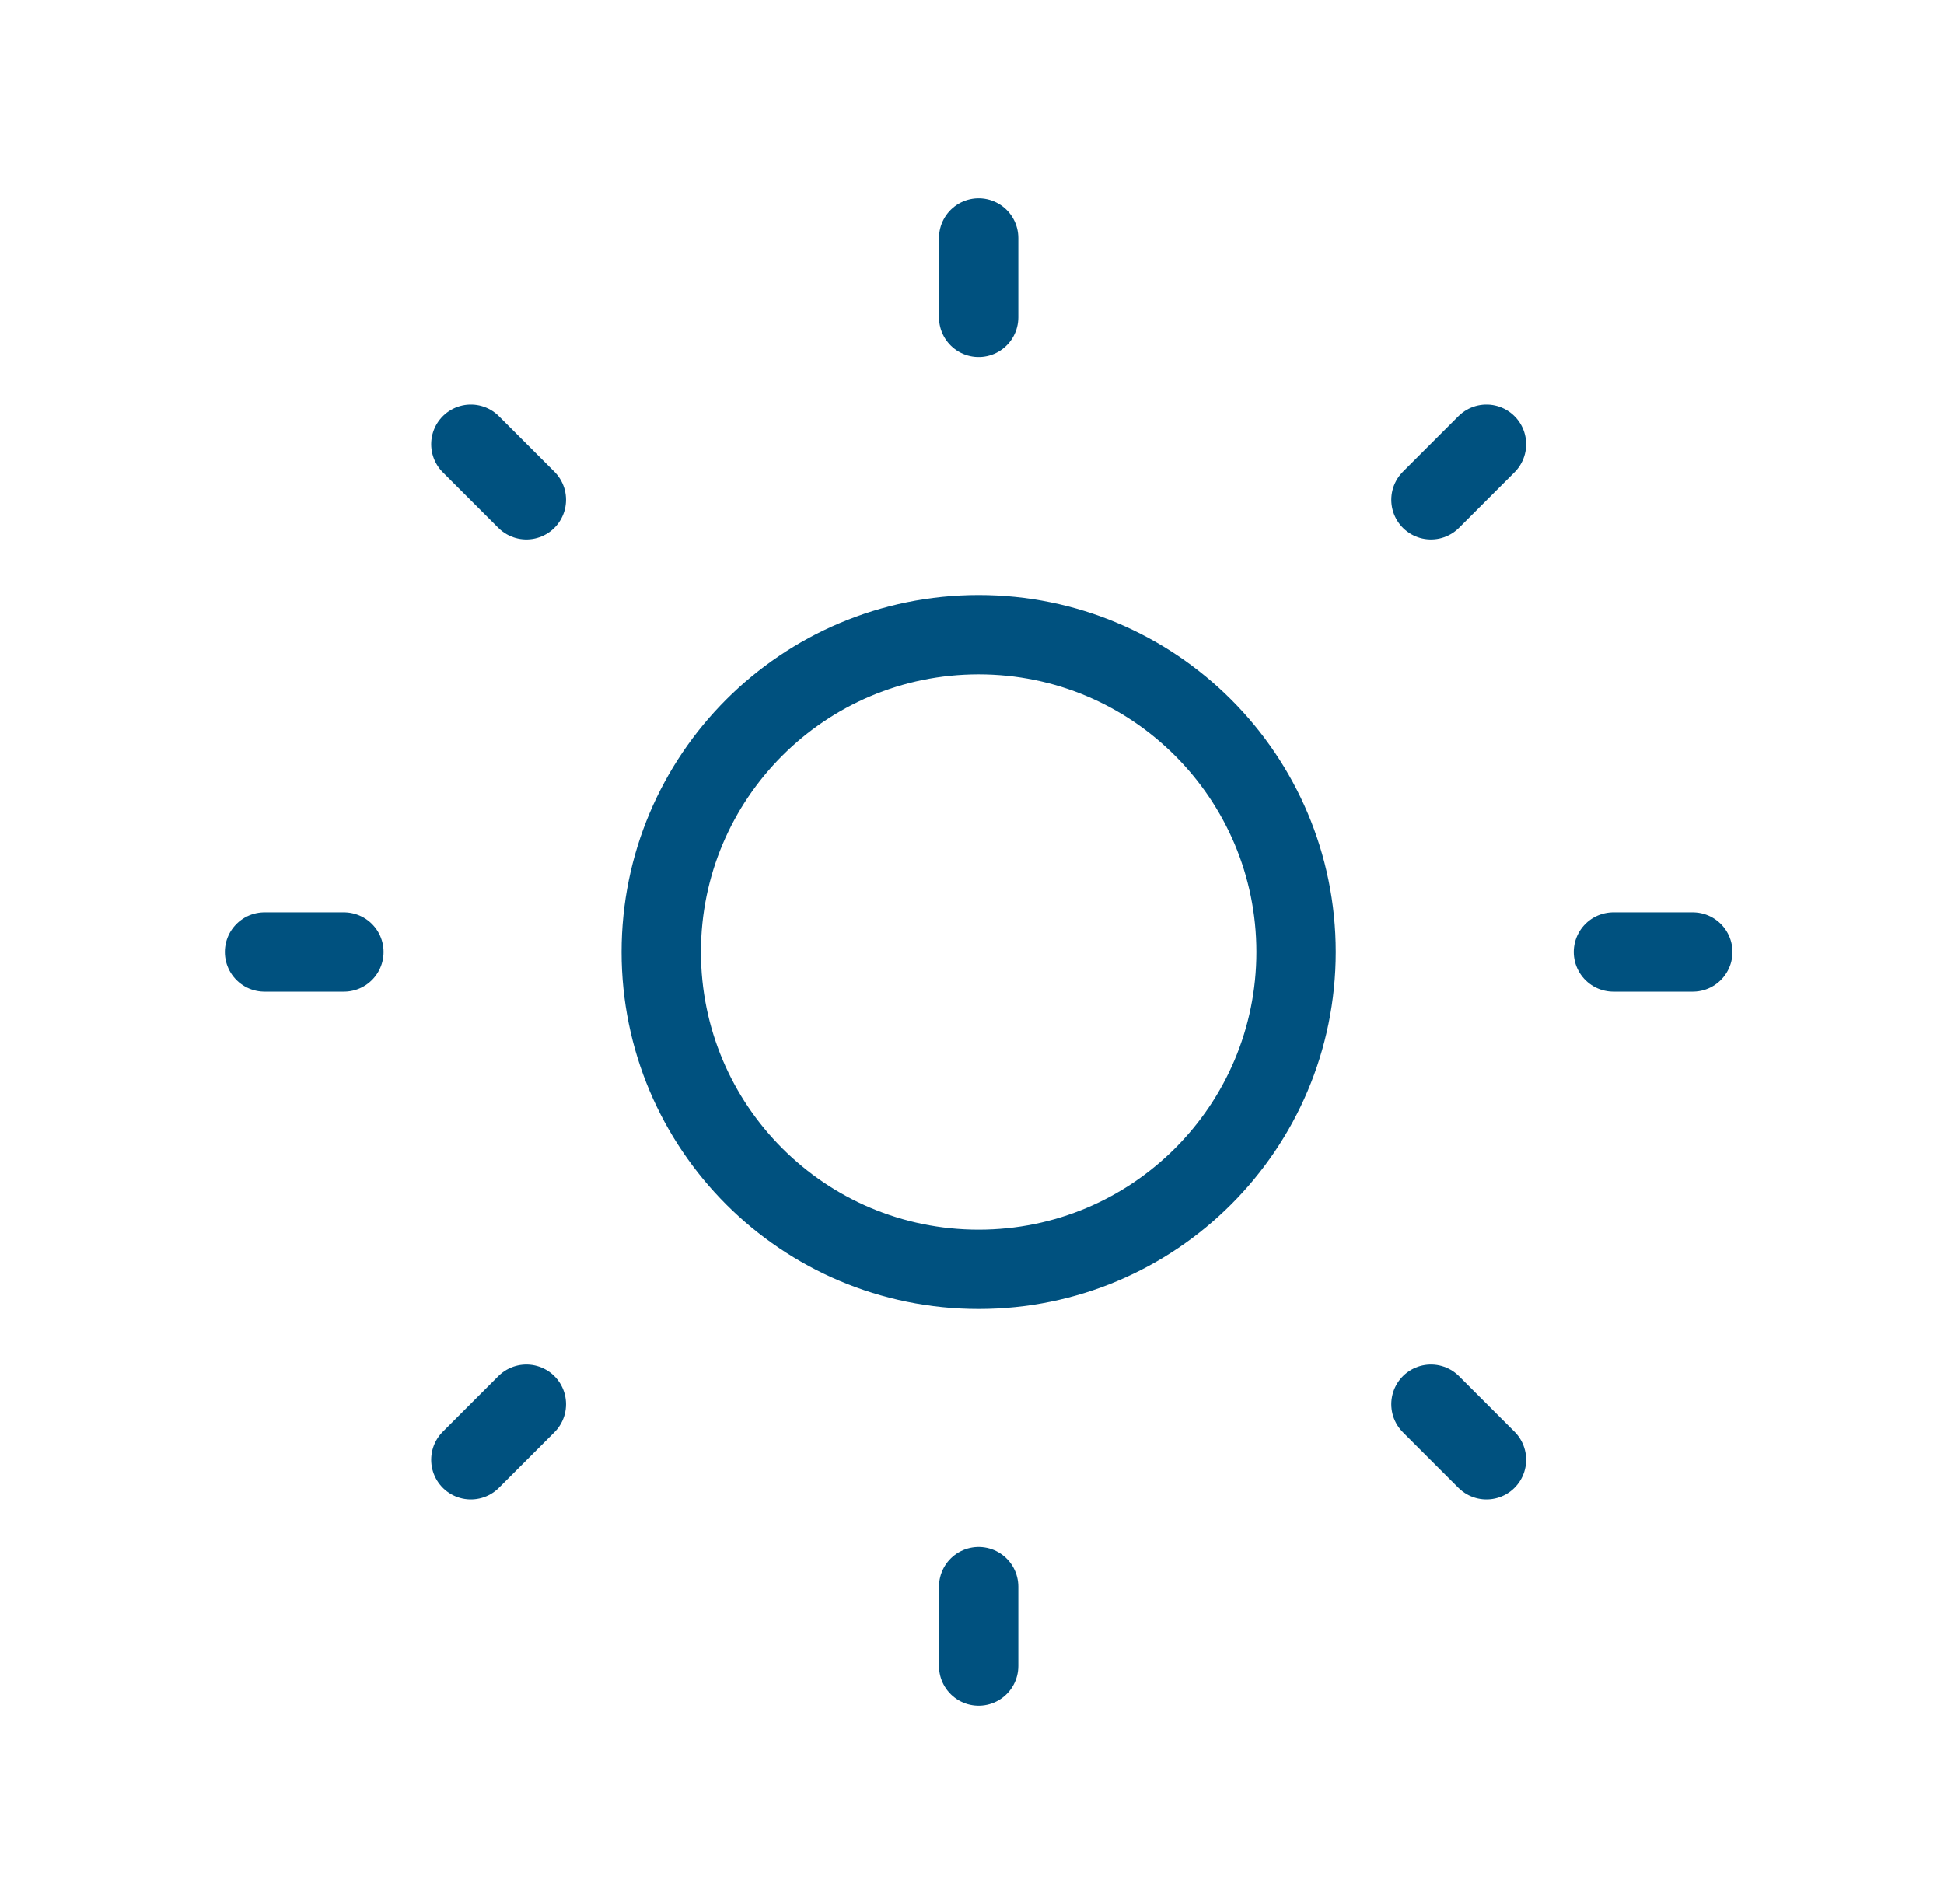 <svg xmlns="http://www.w3.org/2000/svg" width="49" height="48" viewBox="0 0 49 48" fill="none"><g clip-path="url(#clip0_526_6336)"><path d="M24.668 32C29.086 32 32.668 28.418 32.668 24C32.668 19.582 29.086 16 24.668 16C20.25 16 16.668 19.582 16.668 24C16.668 28.418 20.25 32 24.668 32Z" stroke="#00517F" stroke-width="2" stroke-linecap="round" stroke-linejoin="round"></path><path d="M13.268 35.4L11.868 36.8M6.668 24H8.668H6.668ZM24.668 6V8V6ZM40.668 24H42.668H40.668ZM24.668 40V42V40ZM11.868 11.2L13.268 12.6L11.868 11.2ZM37.468 11.2L36.068 12.6L37.468 11.2ZM36.068 35.4L37.468 36.8L36.068 35.4Z" stroke="#00517F" stroke-width="2" stroke-linecap="round" stroke-linejoin="round"></path></g><defs><clipPath id="clip0_526_6336"><rect width="48" height="48" fill="white" transform="translate(0.668)"></rect></clipPath></defs></svg>